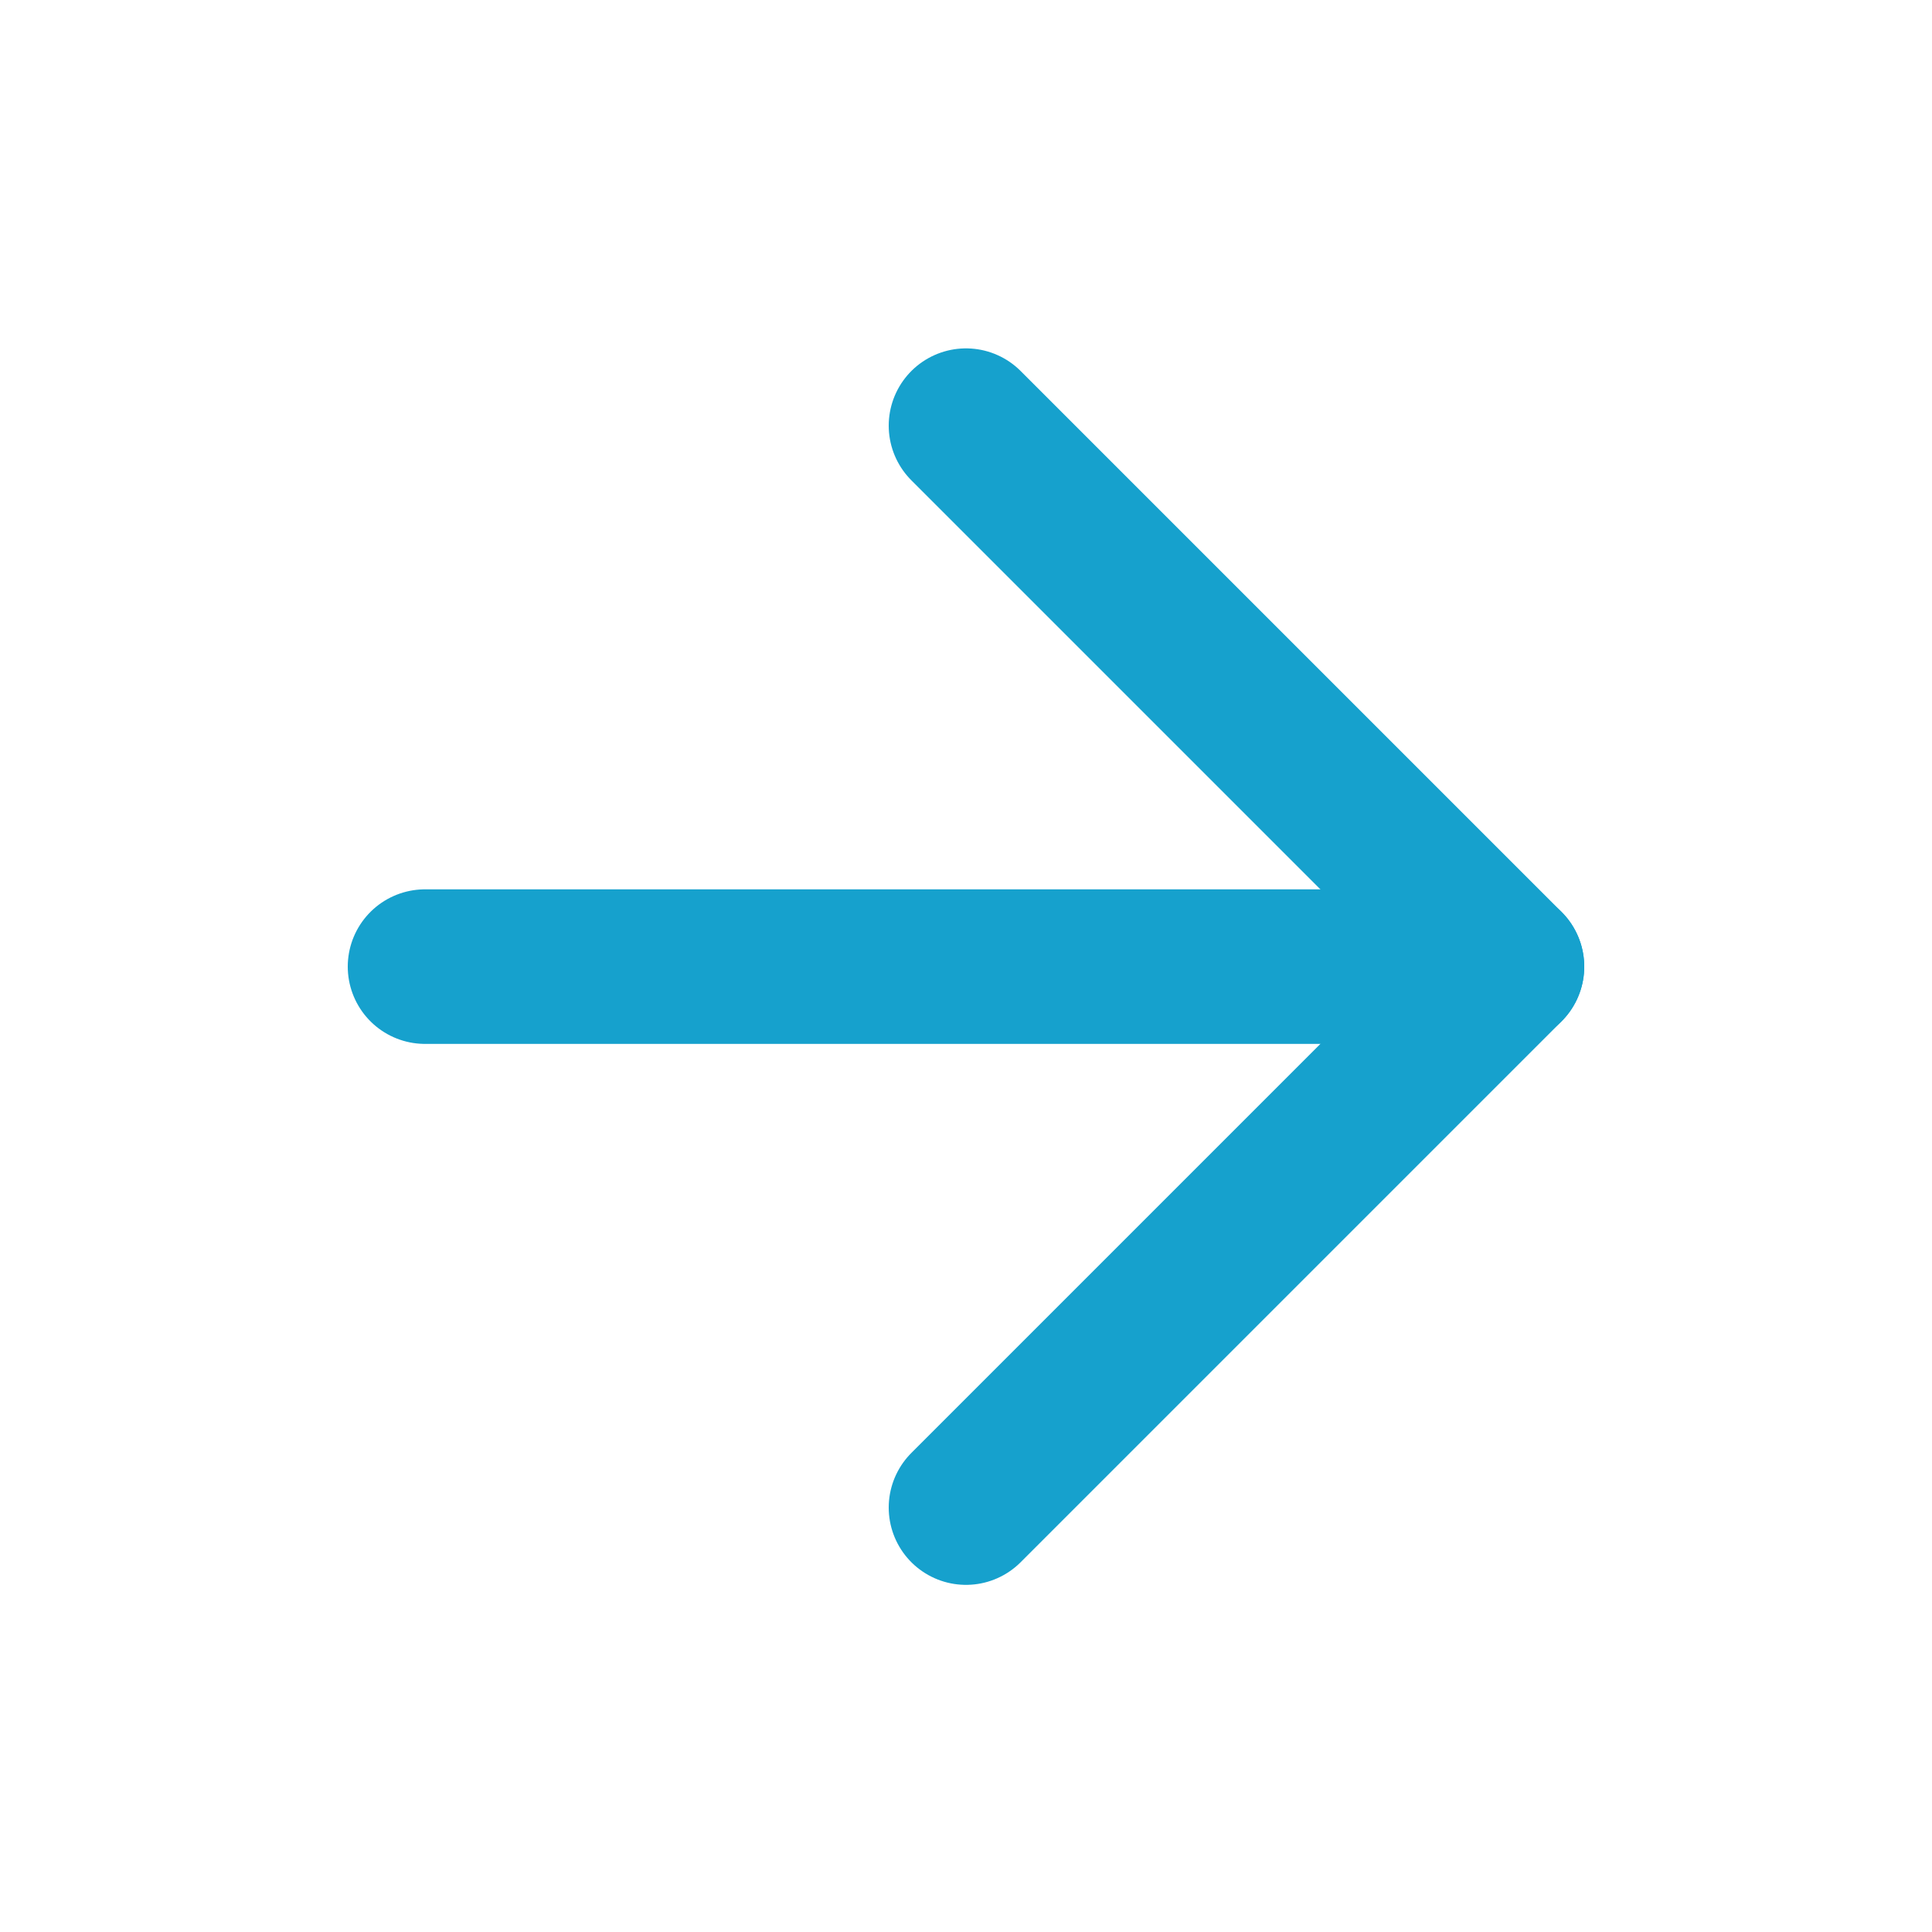 <svg width="25" height="25" viewBox="0 0 25 25" fill="none" xmlns="http://www.w3.org/2000/svg">
<g clip-path="url(#clip0_10897_13548)">
<path d="M5.5 12.508H19.5" stroke="#16A1CD" stroke-width="2" stroke-linecap="round" stroke-linejoin="round"/>
<path d="M12.5 5.508L19.5 12.508L12.5 19.508" stroke="#16A1CD" stroke-width="2" stroke-linecap="round" stroke-linejoin="round"/>
</g>
<defs>
<clipPath id="clip0_10897_13548">
<rect width="24" height="24" fill="white" transform="translate(0.5 0.508)"/>
</clipPath>
</defs>
</svg>
